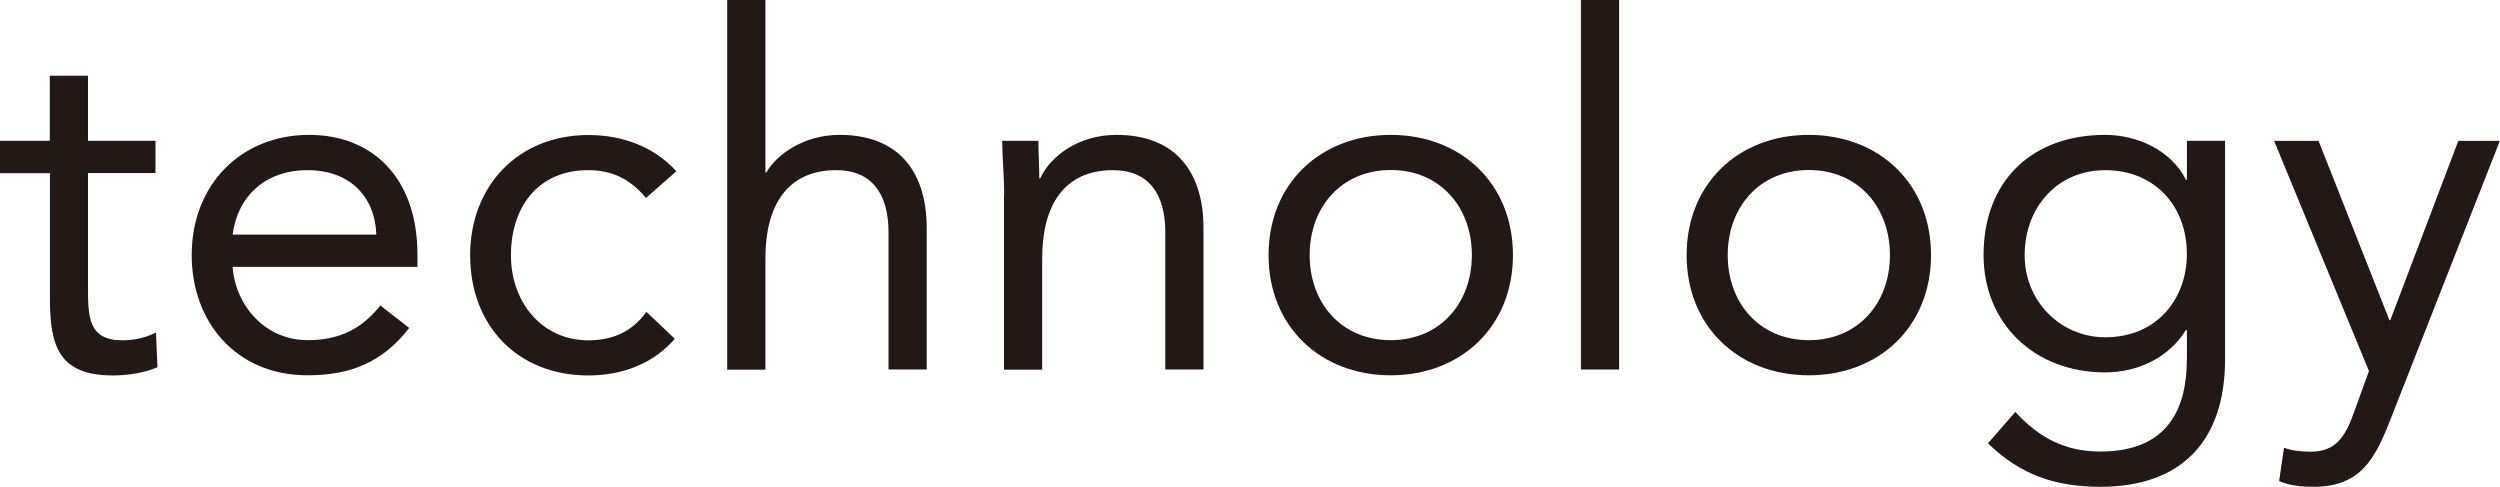 <?xml version="1.0" encoding="utf-8"?>
<!-- Generator: Adobe Illustrator 25.2.3, SVG Export Plug-In . SVG Version: 6.00 Build 0)  -->
<svg version="1.1" id="レイヤー_1" xmlns="http://www.w3.org/2000/svg" xmlns:xlink="http://www.w3.org/1999/xlink" x="0px"
	 y="0px" viewBox="0 0 163.67 31.87" style="enable-background:new 0 0 163.67 31.87;" xml:space="preserve">
<style type="text/css">
	.st0{fill:#221815;}
</style>
<g>
	<path class="st0" d="M10.18,11.33H5.76v7.49c0,1.92,0.03,3.46,2.24,3.46c0.74,0,1.54-0.16,2.21-0.51l0.1,2.27
		c-0.86,0.38-1.98,0.54-2.91,0.54c-3.55,0-4.13-1.92-4.13-5.02v-8.22H0V9.22h3.26V4.96h2.5v4.26h4.42V11.33z"/>
	<path class="st0" d="M26.79,21.47c-1.76,2.27-3.87,3.1-6.66,3.1c-4.7,0-7.58-3.52-7.58-7.87c0-4.64,3.26-7.87,7.68-7.87
		c4.22,0,7.1,2.88,7.1,7.84v0.8h-12.1c0.19,2.59,2.18,4.8,4.9,4.8c2.14,0,3.58-0.77,4.77-2.27L26.79,21.47z M24.64,15.36
		c-0.1-2.53-1.76-4.22-4.51-4.22c-2.75,0-4.58,1.7-4.9,4.22H24.64z"/>
	<path class="st0" d="M42.29,12.96c-1.06-1.28-2.27-1.82-3.78-1.82c-3.36,0-5.06,2.5-5.06,5.57c0,3.07,2.02,5.57,5.06,5.57
		c1.63,0,2.88-0.58,3.81-1.86l1.86,1.76c-1.44,1.66-3.49,2.4-5.66,2.4c-4.64,0-7.74-3.26-7.74-7.87c0-4.54,3.14-7.87,7.74-7.87
		c2.21,0,4.26,0.74,5.76,2.37L42.29,12.96z"/>
	<path class="st0" d="M47.61,0h2.5v11.29h0.06c0.67-1.18,2.46-2.46,4.8-2.46c3.94,0,5.7,2.5,5.7,6.11v9.25h-2.5V15.2
		c0-2.5-1.09-4.06-3.42-4.06c-3.23,0-4.64,2.34-4.64,5.76v7.3h-2.5V0z"/>
	<path class="st0" d="M65.74,12.77c0-1.38-0.13-2.56-0.13-3.55h2.37c0,0.8,0.06,1.63,0.06,2.46h0.06c0.67-1.47,2.53-2.85,4.99-2.85
		c3.94,0,5.7,2.5,5.7,6.11v9.25h-2.5V15.2c0-2.5-1.09-4.06-3.42-4.06c-3.23,0-4.64,2.34-4.64,5.76v7.3h-2.5V12.77z"/>
	<path class="st0" d="M91.05,8.83c4.61,0,8,3.2,8,7.87s-3.39,7.87-8,7.87c-4.61,0-8-3.2-8-7.87S86.44,8.83,91.05,8.83z M91.05,22.27
		c3.23,0,5.31-2.43,5.31-5.57s-2.08-5.57-5.31-5.57c-3.23,0-5.31,2.43-5.31,5.57S87.82,22.27,91.05,22.27z"/>
	<path class="st0" d="M103.5,0h2.5v24.19h-2.5V0z"/>
	<path class="st0" d="M118.42,8.83c4.61,0,8,3.2,8,7.87s-3.39,7.87-8,7.87c-4.61,0-8-3.2-8-7.87S113.81,8.83,118.42,8.83z
		 M118.42,22.27c3.23,0,5.31-2.43,5.31-5.57s-2.08-5.57-5.31-5.57c-3.23,0-5.31,2.43-5.31,5.57S115.19,22.27,118.42,22.27z"/>
	<path class="st0" d="M145.67,23.52c0,5.41-2.91,8.35-8.16,8.35c-2.91,0-5.25-0.77-7.36-2.85l1.79-2.05
		c1.57,1.7,3.26,2.59,5.57,2.59c4.48,0,5.66-2.88,5.66-6.05V21.6h-0.06c-1.18,1.92-3.3,2.78-5.28,2.78c-4.7,0-7.97-3.26-7.97-7.68
		c0-4.9,3.2-7.87,7.97-7.87c2.02,0,4.29,0.96,5.28,2.94h0.06V9.22h2.5V23.52z M137.83,22.08c3.42,0,5.34-2.56,5.34-5.44
		c0-3.23-2.18-5.5-5.34-5.5c-3.14,0-5.28,2.43-5.28,5.57C132.55,19.74,134.91,22.08,137.83,22.08z"/>
	<path class="st0" d="M156.44,27.61c-0.99,2.53-1.98,4.26-4.99,4.26c-0.7,0-1.57-0.06-2.24-0.38l0.32-2.18
		c0.51,0.19,1.06,0.26,1.76,0.26c1.63,0,2.24-0.99,2.78-2.46l1.02-2.82l-6.21-15.07h2.91l4.64,11.74h0.06l4.45-11.74h2.72
		L156.44,27.61z"/>
</g>
</svg>
